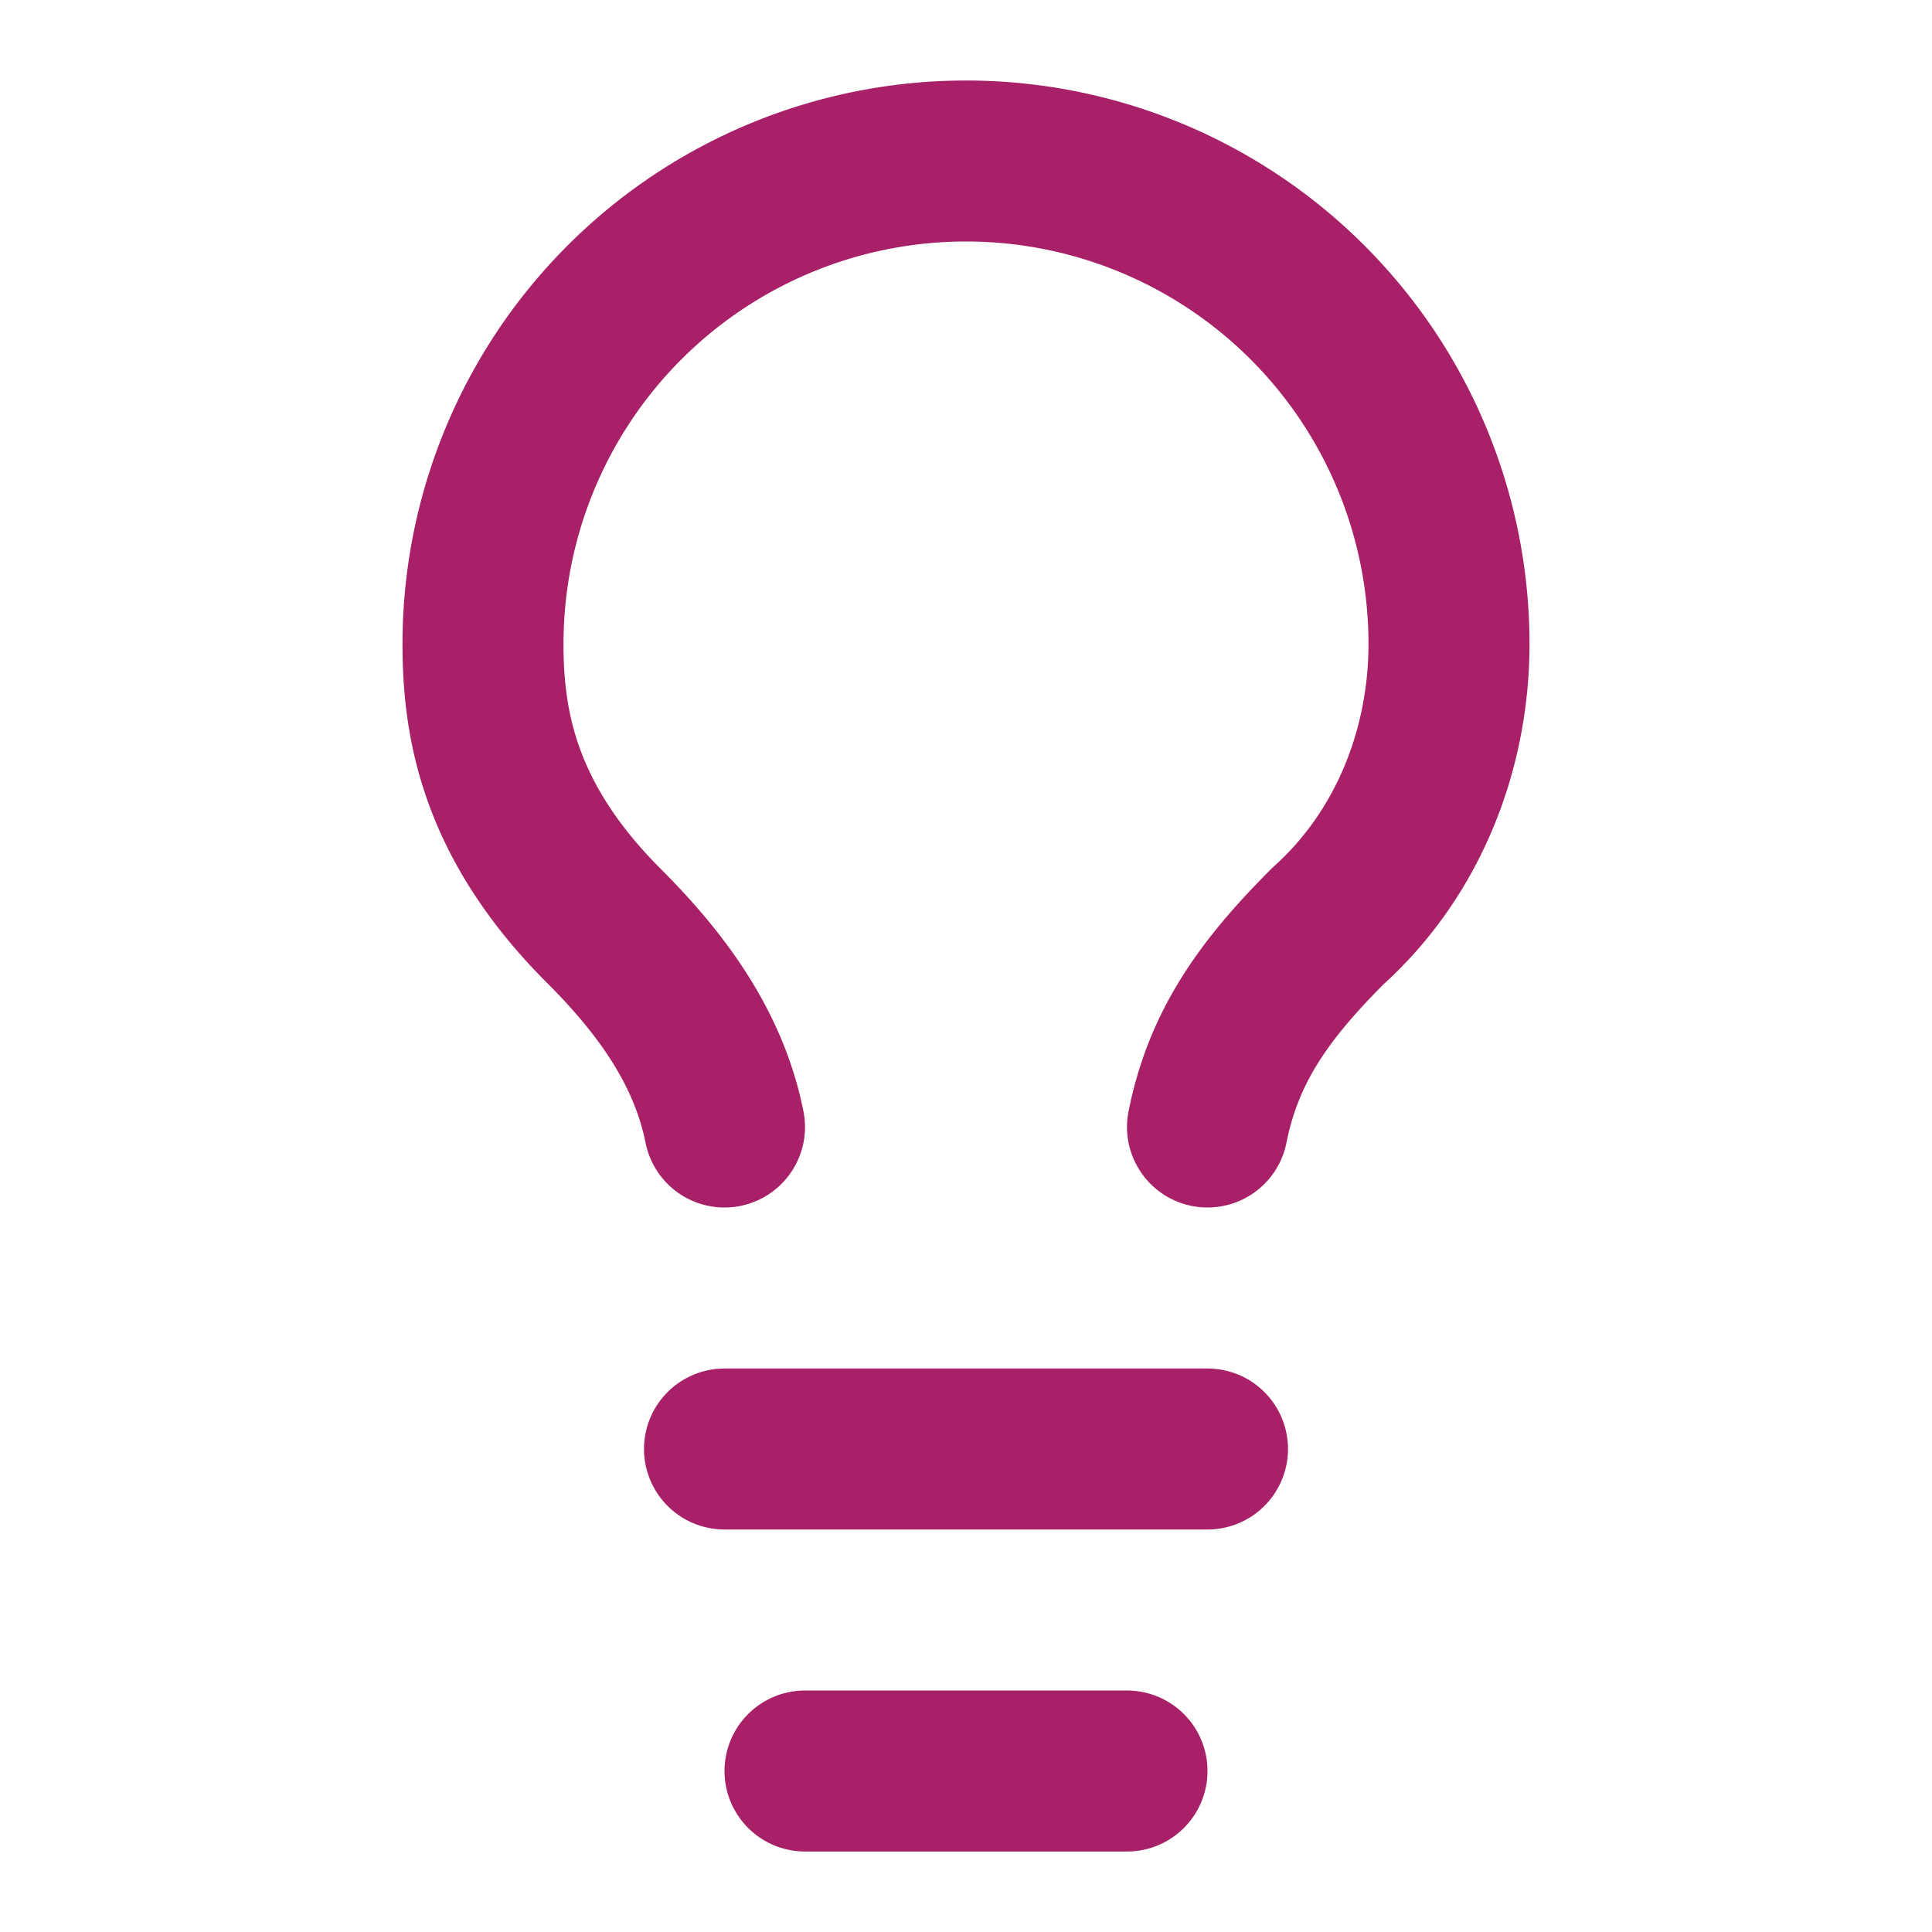 <svg xmlns="http://www.w3.org/2000/svg" width="24" height="24" viewBox="0 0 24 24" fill="none" stroke="#a82067" stroke-width="2" stroke-linecap="round" stroke-linejoin="round" class="lucide lucide-lightbulb w-10 h-10 text-accent"><path d="M15 14c.2-1 .7-1.7 1.5-2.5 1-.9 1.5-2.2 1.5-3.5A6 6 0 0 0 6 8c0 1 .2 2.2 1.5 3.5.7.7 1.3 1.5 1.5 2.5"></path><path d="M9 18h6"></path><path d="M10 22h4"></path></svg>